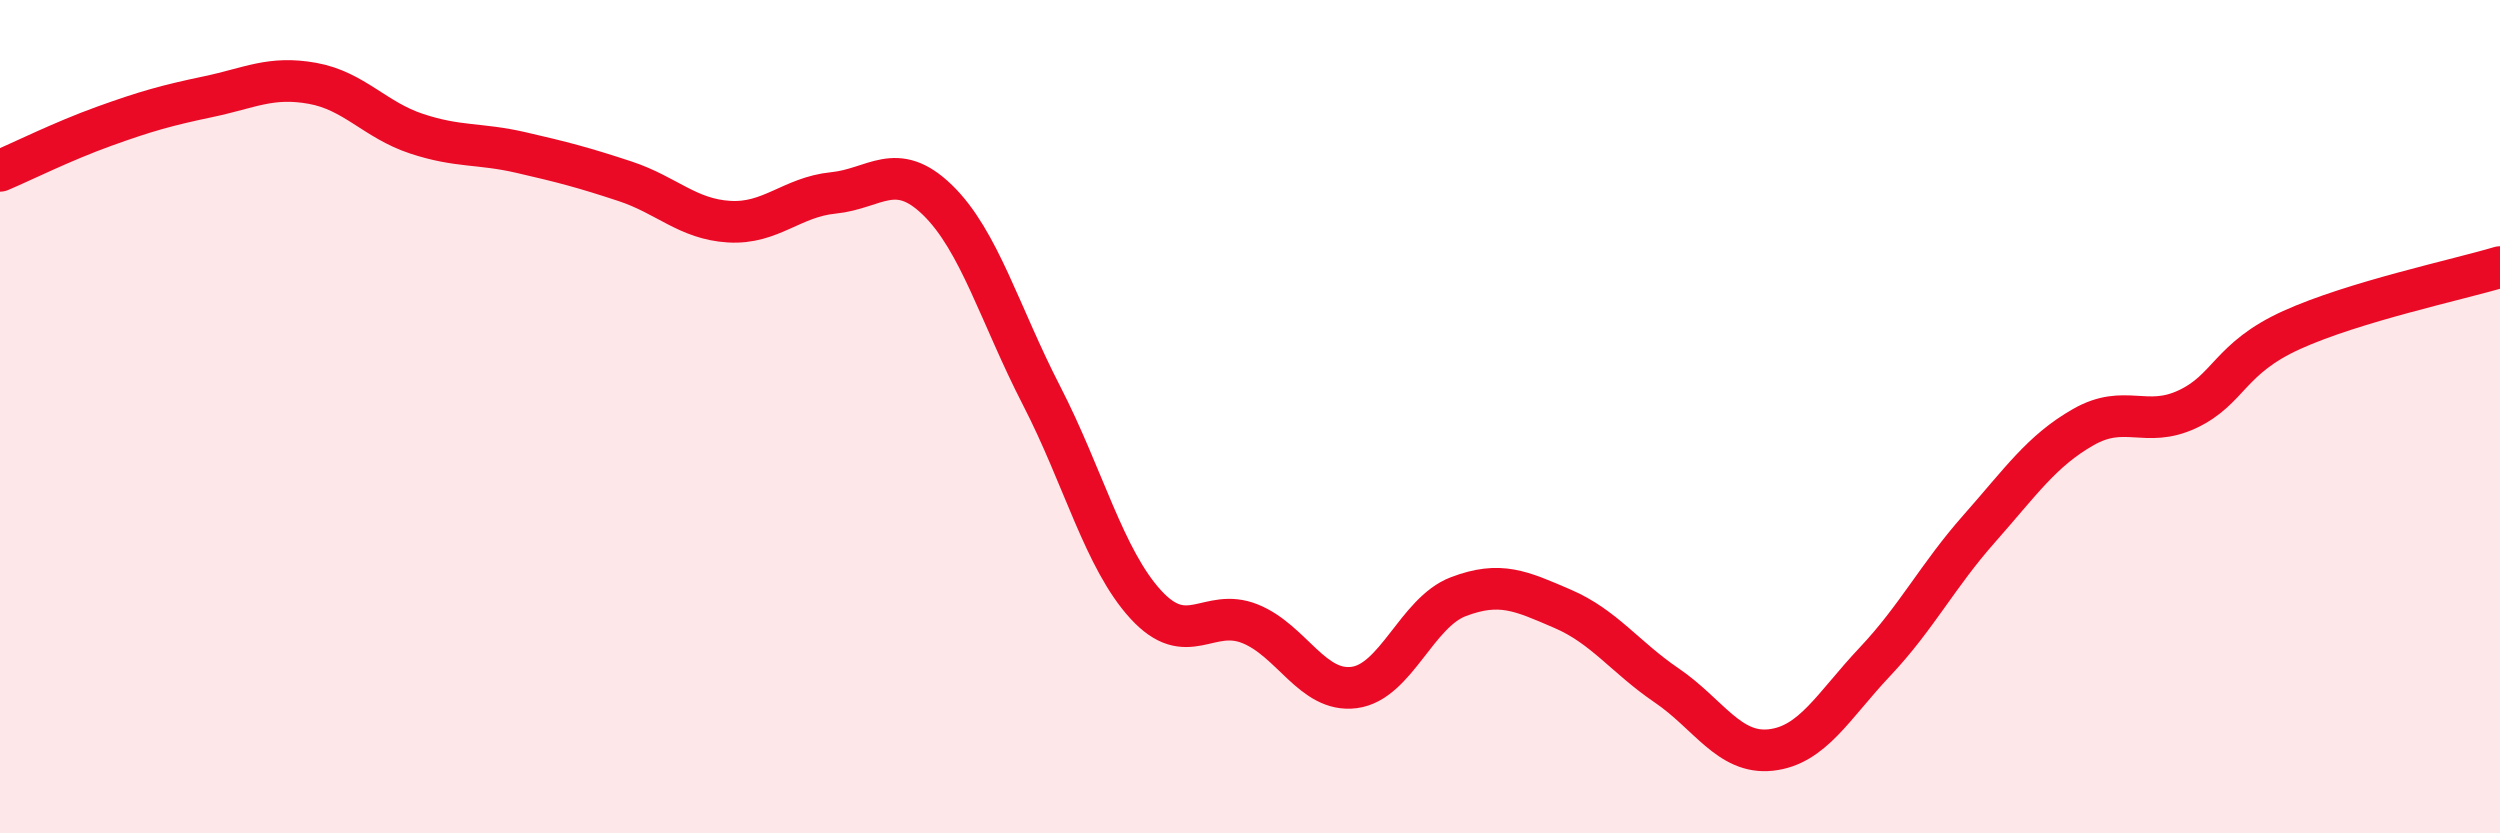 
    <svg width="60" height="20" viewBox="0 0 60 20" xmlns="http://www.w3.org/2000/svg">
      <path
        d="M 0,4.1 C 0.5,3.89 1.5,3.39 2.5,3.03 C 3.5,2.67 4,2.53 5,2.32 C 6,2.11 6.5,1.82 7.5,2 C 8.5,2.18 9,2.88 10,3.21 C 11,3.54 11.5,3.43 12.5,3.66 C 13.5,3.89 14,4.02 15,4.35 C 16,4.68 16.5,5.26 17.5,5.32 C 18.5,5.38 19,4.73 20,4.63 C 21,4.53 21.5,3.83 22.5,4.8 C 23.5,5.77 24,7.56 25,9.5 C 26,11.44 26.5,13.42 27.5,14.51 C 28.5,15.6 29,14.57 30,14.97 C 31,15.37 31.5,16.63 32.5,16.5 C 33.5,16.37 34,14.7 35,14.32 C 36,13.94 36.5,14.18 37.5,14.61 C 38.5,15.04 39,15.77 40,16.45 C 41,17.13 41.5,18.11 42.5,18 C 43.5,17.89 44,16.94 45,15.88 C 46,14.82 46.5,13.82 47.5,12.69 C 48.5,11.56 49,10.82 50,10.25 C 51,9.68 51.5,10.29 52.5,9.82 C 53.5,9.35 53.5,8.6 55,7.92 C 56.5,7.24 59,6.71 60,6.41L60 20L0 20Z"
        fill="#EB0A25"
        opacity="0.1"
        stroke-linecap="round"
        stroke-linejoin="round"
      />
      <path
        d="M 0,4.1 C 0.5,3.89 1.5,3.39 2.5,3.03 C 3.5,2.67 4,2.53 5,2.32 C 6,2.11 6.5,1.82 7.5,2 C 8.5,2.18 9,2.88 10,3.21 C 11,3.54 11.5,3.43 12.5,3.66 C 13.5,3.89 14,4.02 15,4.35 C 16,4.68 16.5,5.26 17.5,5.32 C 18.5,5.38 19,4.73 20,4.63 C 21,4.53 21.5,3.83 22.5,4.8 C 23.5,5.77 24,7.56 25,9.5 C 26,11.44 26.5,13.42 27.5,14.51 C 28.5,15.6 29,14.57 30,14.97 C 31,15.37 31.5,16.63 32.5,16.5 C 33.5,16.37 34,14.7 35,14.32 C 36,13.94 36.5,14.18 37.5,14.61 C 38.5,15.04 39,15.77 40,16.45 C 41,17.13 41.5,18.11 42.5,18 C 43.5,17.89 44,16.94 45,15.88 C 46,14.82 46.5,13.82 47.5,12.69 C 48.5,11.56 49,10.82 50,10.25 C 51,9.68 51.5,10.29 52.5,9.82 C 53.5,9.35 53.5,8.6 55,7.92 C 56.5,7.24 59,6.71 60,6.41"
        stroke="#EB0A25"
        stroke-width="1"
        fill="none"
        stroke-linecap="round"
        stroke-linejoin="round"
      />
    </svg>
  